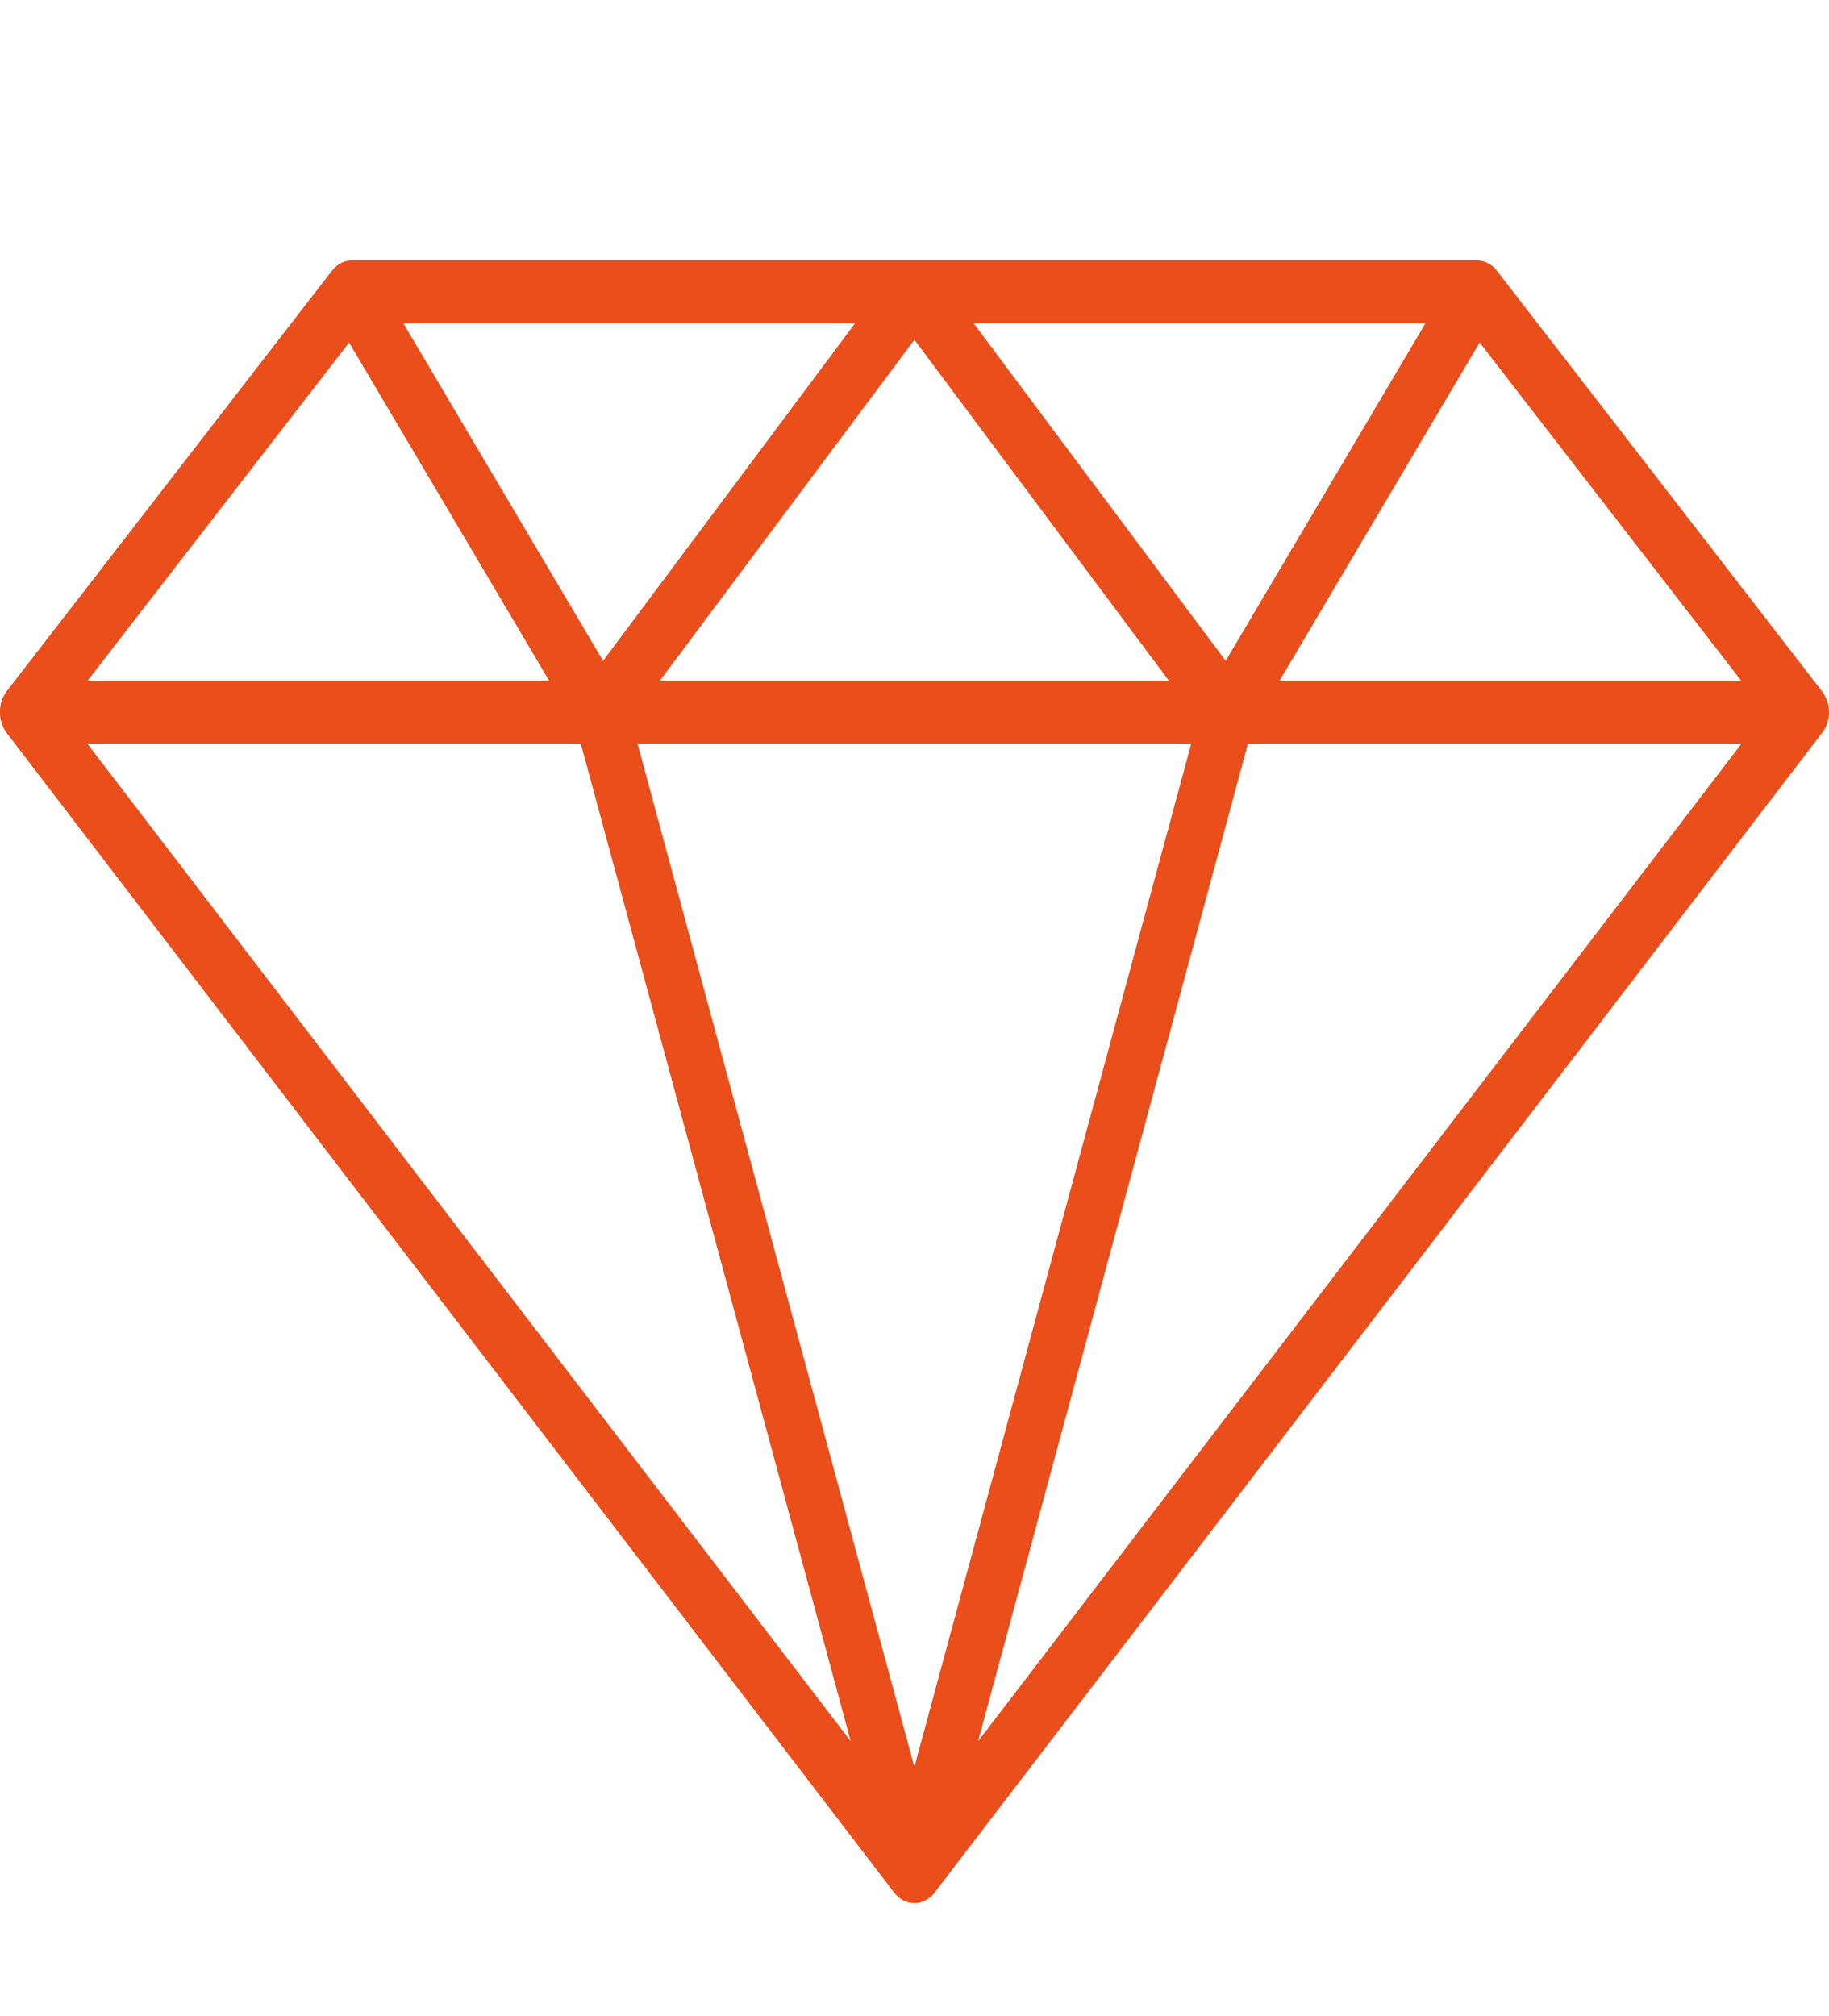 <?xml version="1.0" encoding="utf-8"?>
<!-- Generator: Adobe Illustrator 16.0.0, SVG Export Plug-In . SVG Version: 6.00 Build 0)  -->
<!DOCTYPE svg PUBLIC "-//W3C//DTD SVG 1.1//EN" "http://www.w3.org/Graphics/SVG/1.1/DTD/svg11.dtd">
<svg version="1.1" id="Layer_1" xmlns="http://www.w3.org/2000/svg" xmlns:xlink="http://www.w3.org/1999/xlink" x="0px" y="0px"
	 width="49px" height="54px" viewBox="0 0 49 54" enable-background="new 0 0 49 54" xml:space="preserve">
<path fill="#E94E1B" d="M48.845,19.59l0.021-0.032c0.007-0.01,0.012-0.022,0.019-0.033c0.006-0.011,0.012-0.022,0.018-0.034
	l0.017-0.034c0.017-0.036,0.03-0.072,0.04-0.11c0.008-0.026,0.014-0.052,0.02-0.078l0.006-0.036l0.007-0.046l0.004-0.033
	c0.002-0.023,0.003-0.045,0.003-0.068v-0.013c0-0.027-0.002-0.054-0.004-0.08l-0.003-0.03l-0.007-0.049
	c-0.002-0.012-0.004-0.024-0.008-0.036c-0.002-0.014-0.004-0.027-0.008-0.04L48.957,18.8c-0.003-0.013-0.008-0.026-0.012-0.038
	l-0.013-0.035c-0.014-0.037-0.031-0.072-0.051-0.106c-0.006-0.011-0.012-0.021-0.018-0.032l-0.021-0.033l-0.021-0.03l-0.011-0.015
	L40.106,7.255c-0.014-0.016-0.026-0.031-0.041-0.046l-0.021-0.024l-0.031-0.031L39.985,7.13l-0.008-0.007l-0.026-0.019l-0.03-0.02
	c-0.013-0.008-0.026-0.017-0.04-0.024l-0.024-0.015c-0.017-0.008-0.033-0.016-0.051-0.023l-0.019-0.007
	c-0.021-0.008-0.042-0.015-0.063-0.02h-0.006c-0.049-0.012-0.099-0.019-0.148-0.02H9.425c-0.05,0-0.1,0.006-0.148,0.019l-0.01,0.001
	c-0.021,0.005-0.042,0.012-0.062,0.02L9.187,7.023C9.17,7.031,9.153,7.038,9.137,7.046L9.112,7.061l-0.04,0.024l-0.03,0.021
	l-0.025,0.02L9.009,7.132C9,7.14,8.991,7.148,8.982,7.157L8.95,7.187C8.942,7.194,8.935,7.202,8.928,7.21L8.895,7.249L8.889,7.257
	L0.182,18.511l-0.01,0.014l-0.021,0.031L0.13,18.588l-0.018,0.032c-0.007,0.012-0.013,0.023-0.019,0.035l-0.016,0.034
	c-0.017,0.036-0.03,0.072-0.04,0.11l-0.01,0.037c-0.009,0.042-0.017,0.083-0.023,0.125c0,0.01-0.003,0.02-0.003,0.031
	c-0.002,0.026-0.004,0.053-0.004,0.08v0.013c0,0.023,0.001,0.046,0.003,0.068l0.004,0.033c0.003,0.027,0.008,0.055,0.013,0.082
	l0.009,0.04c0.013,0.051,0.03,0.1,0.05,0.148l0.016,0.034c0.005,0.011,0.011,0.023,0.018,0.034l0.019,0.033
	c0.013,0.022,0.027,0.043,0.042,0.063l0.009,0.013l23.775,31.06c0.02,0.026,0.043,0.052,0.065,0.074l0.007,0.007
	c0.027,0.027,0.055,0.051,0.085,0.072l0.006,0.005c0.029,0.021,0.061,0.04,0.093,0.056l0.008,0.004
	c0.032,0.016,0.065,0.028,0.1,0.039l0.009,0.002c0.073,0.02,0.149,0.026,0.225,0.021h0.006c0.036-0.004,0.072-0.011,0.107-0.021
	l0.008-0.002c0.035-0.011,0.068-0.023,0.1-0.039l0.007-0.004c0.033-0.016,0.064-0.035,0.095-0.057l0.005-0.003
	c0.031-0.022,0.06-0.047,0.087-0.074l0.005-0.005c0.023-0.023,0.045-0.049,0.066-0.076l23.774-31.06l0.01-0.012
	C48.831,19.611,48.837,19.601,48.845,19.59L48.845,19.59z M9.352,9.176l5.36,9.056H2.347L9.352,9.176z M31.915,19.916l-7.418,27.41
	l-7.418-27.41H31.915z M17.679,18.231l6.818-9.13l6.818,9.13H17.679z M26.085,8.659h12.104L32.837,17.7L26.085,8.659L26.085,8.659z
	 M16.157,17.7l-5.351-9.04h12.101L16.157,17.7z M15.559,19.916l7.232,26.722L2.337,19.916H15.559L15.559,19.916z M33.435,19.916
	h13.224L26.203,46.639L33.435,19.916z M34.281,18.231l5.36-9.056l7.006,9.056H34.281z"/>
</svg>
